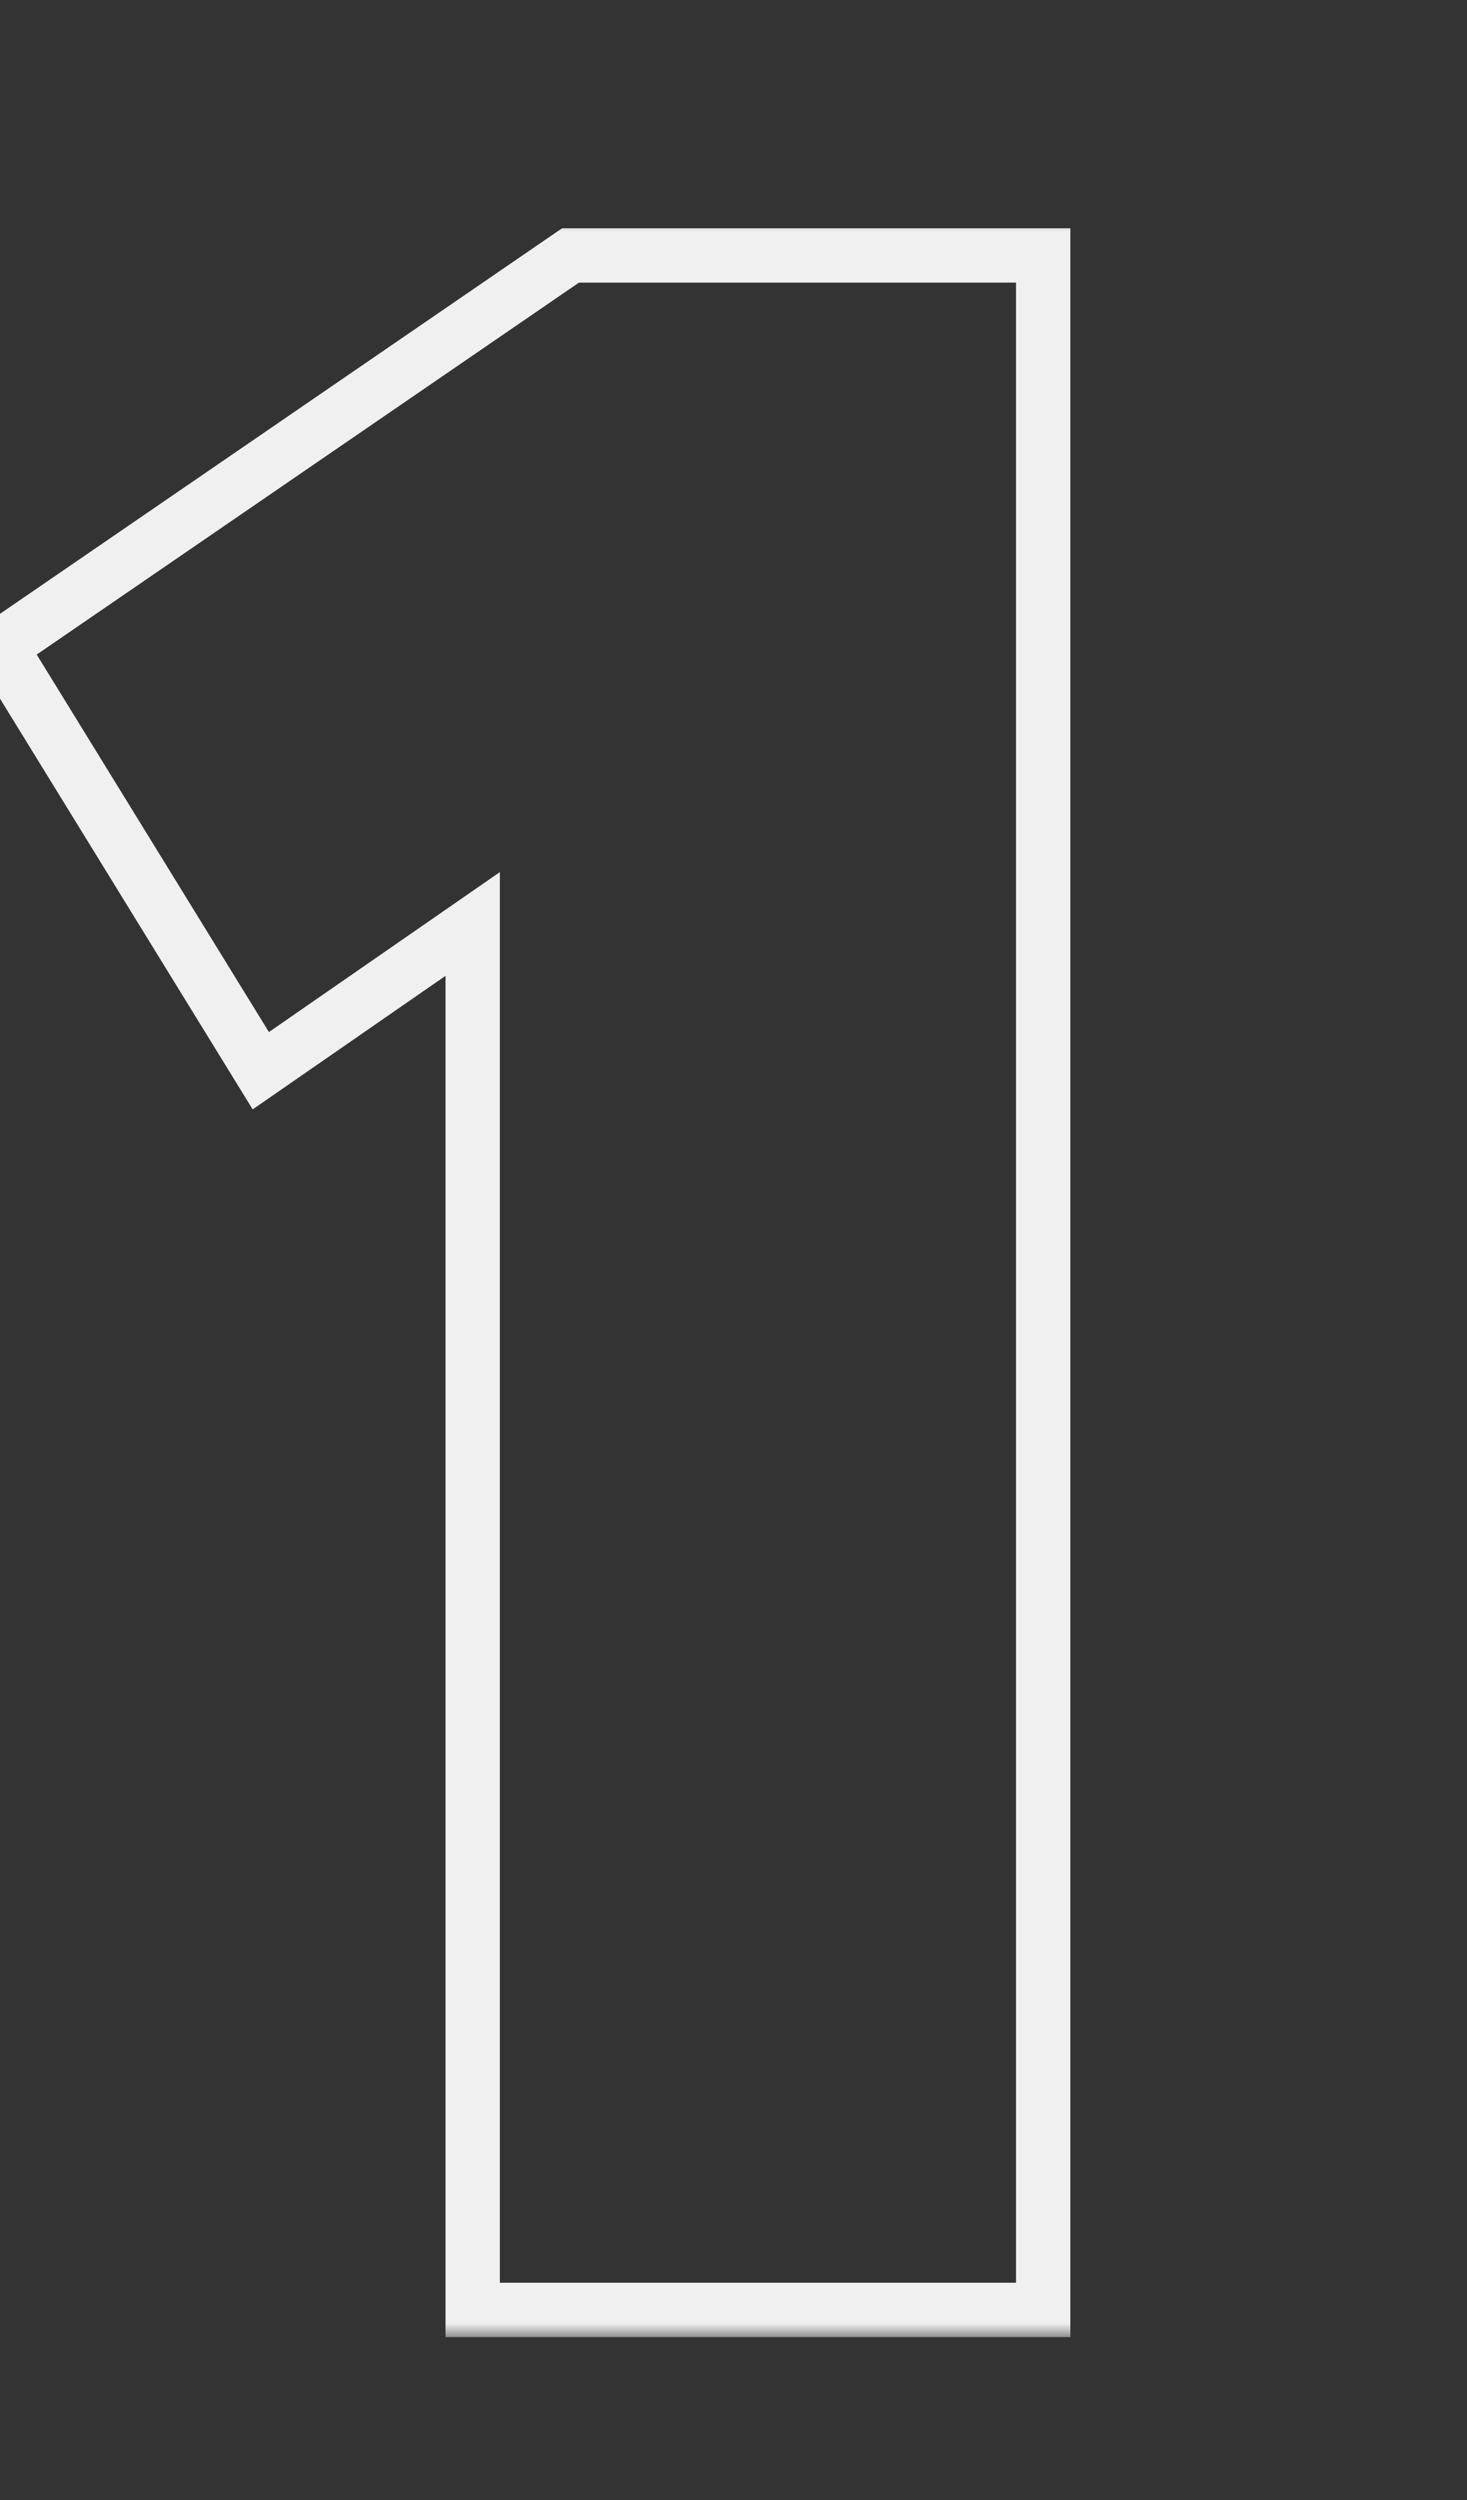 <?xml version="1.0" encoding="UTF-8"?> <svg xmlns="http://www.w3.org/2000/svg" width="54" height="92" viewBox="0 0 54 92" fill="none"><rect x="0" y="0" width="54" height="92" fill="#333333" stroke="none"/> <mask id="path-1-outside-1_202_80" maskUnits="userSpaceOnUse" x="-2" y="8" width="42" height="78" fill="black"> <rect fill="white" x="-2" y="8" width="42" height="78"></rect> <path d="M38.4 9.4V85H17.4V34L9.6 39.4L0 23.8L21 9.4H38.4Z"></path> </mask> <path d="M38.4 9.4H39.4V8.4H38.4V9.4ZM38.4 85V86H39.4V85H38.4ZM17.4 85H16.4V86H17.4V85ZM17.4 34H18.4V32.091L16.831 33.178L17.4 34ZM9.6 39.4L8.748 39.924L9.301 40.823L10.169 40.222L9.6 39.4ZM0 23.8L-0.566 22.975L-1.35 23.514L-0.852 24.324L0 23.8ZM21 9.4V8.4H20.69L20.434 8.575L21 9.4ZM37.4 9.4V85H39.4V9.4H37.4ZM38.4 84H17.4V86H38.4V84ZM18.4 85V34H16.4V85H18.4ZM16.831 33.178L9.031 38.578L10.169 40.222L17.969 34.822L16.831 33.178ZM10.452 38.876L0.852 23.276L-0.852 24.324L8.748 39.924L10.452 38.876ZM0.566 24.625L21.566 10.225L20.434 8.575L-0.566 22.975L0.566 24.625ZM21 10.4H38.4V8.4H21V10.4Z" fill="#F0F0F0" mask="url(#path-1-outside-1_202_80)"></path> </svg> 